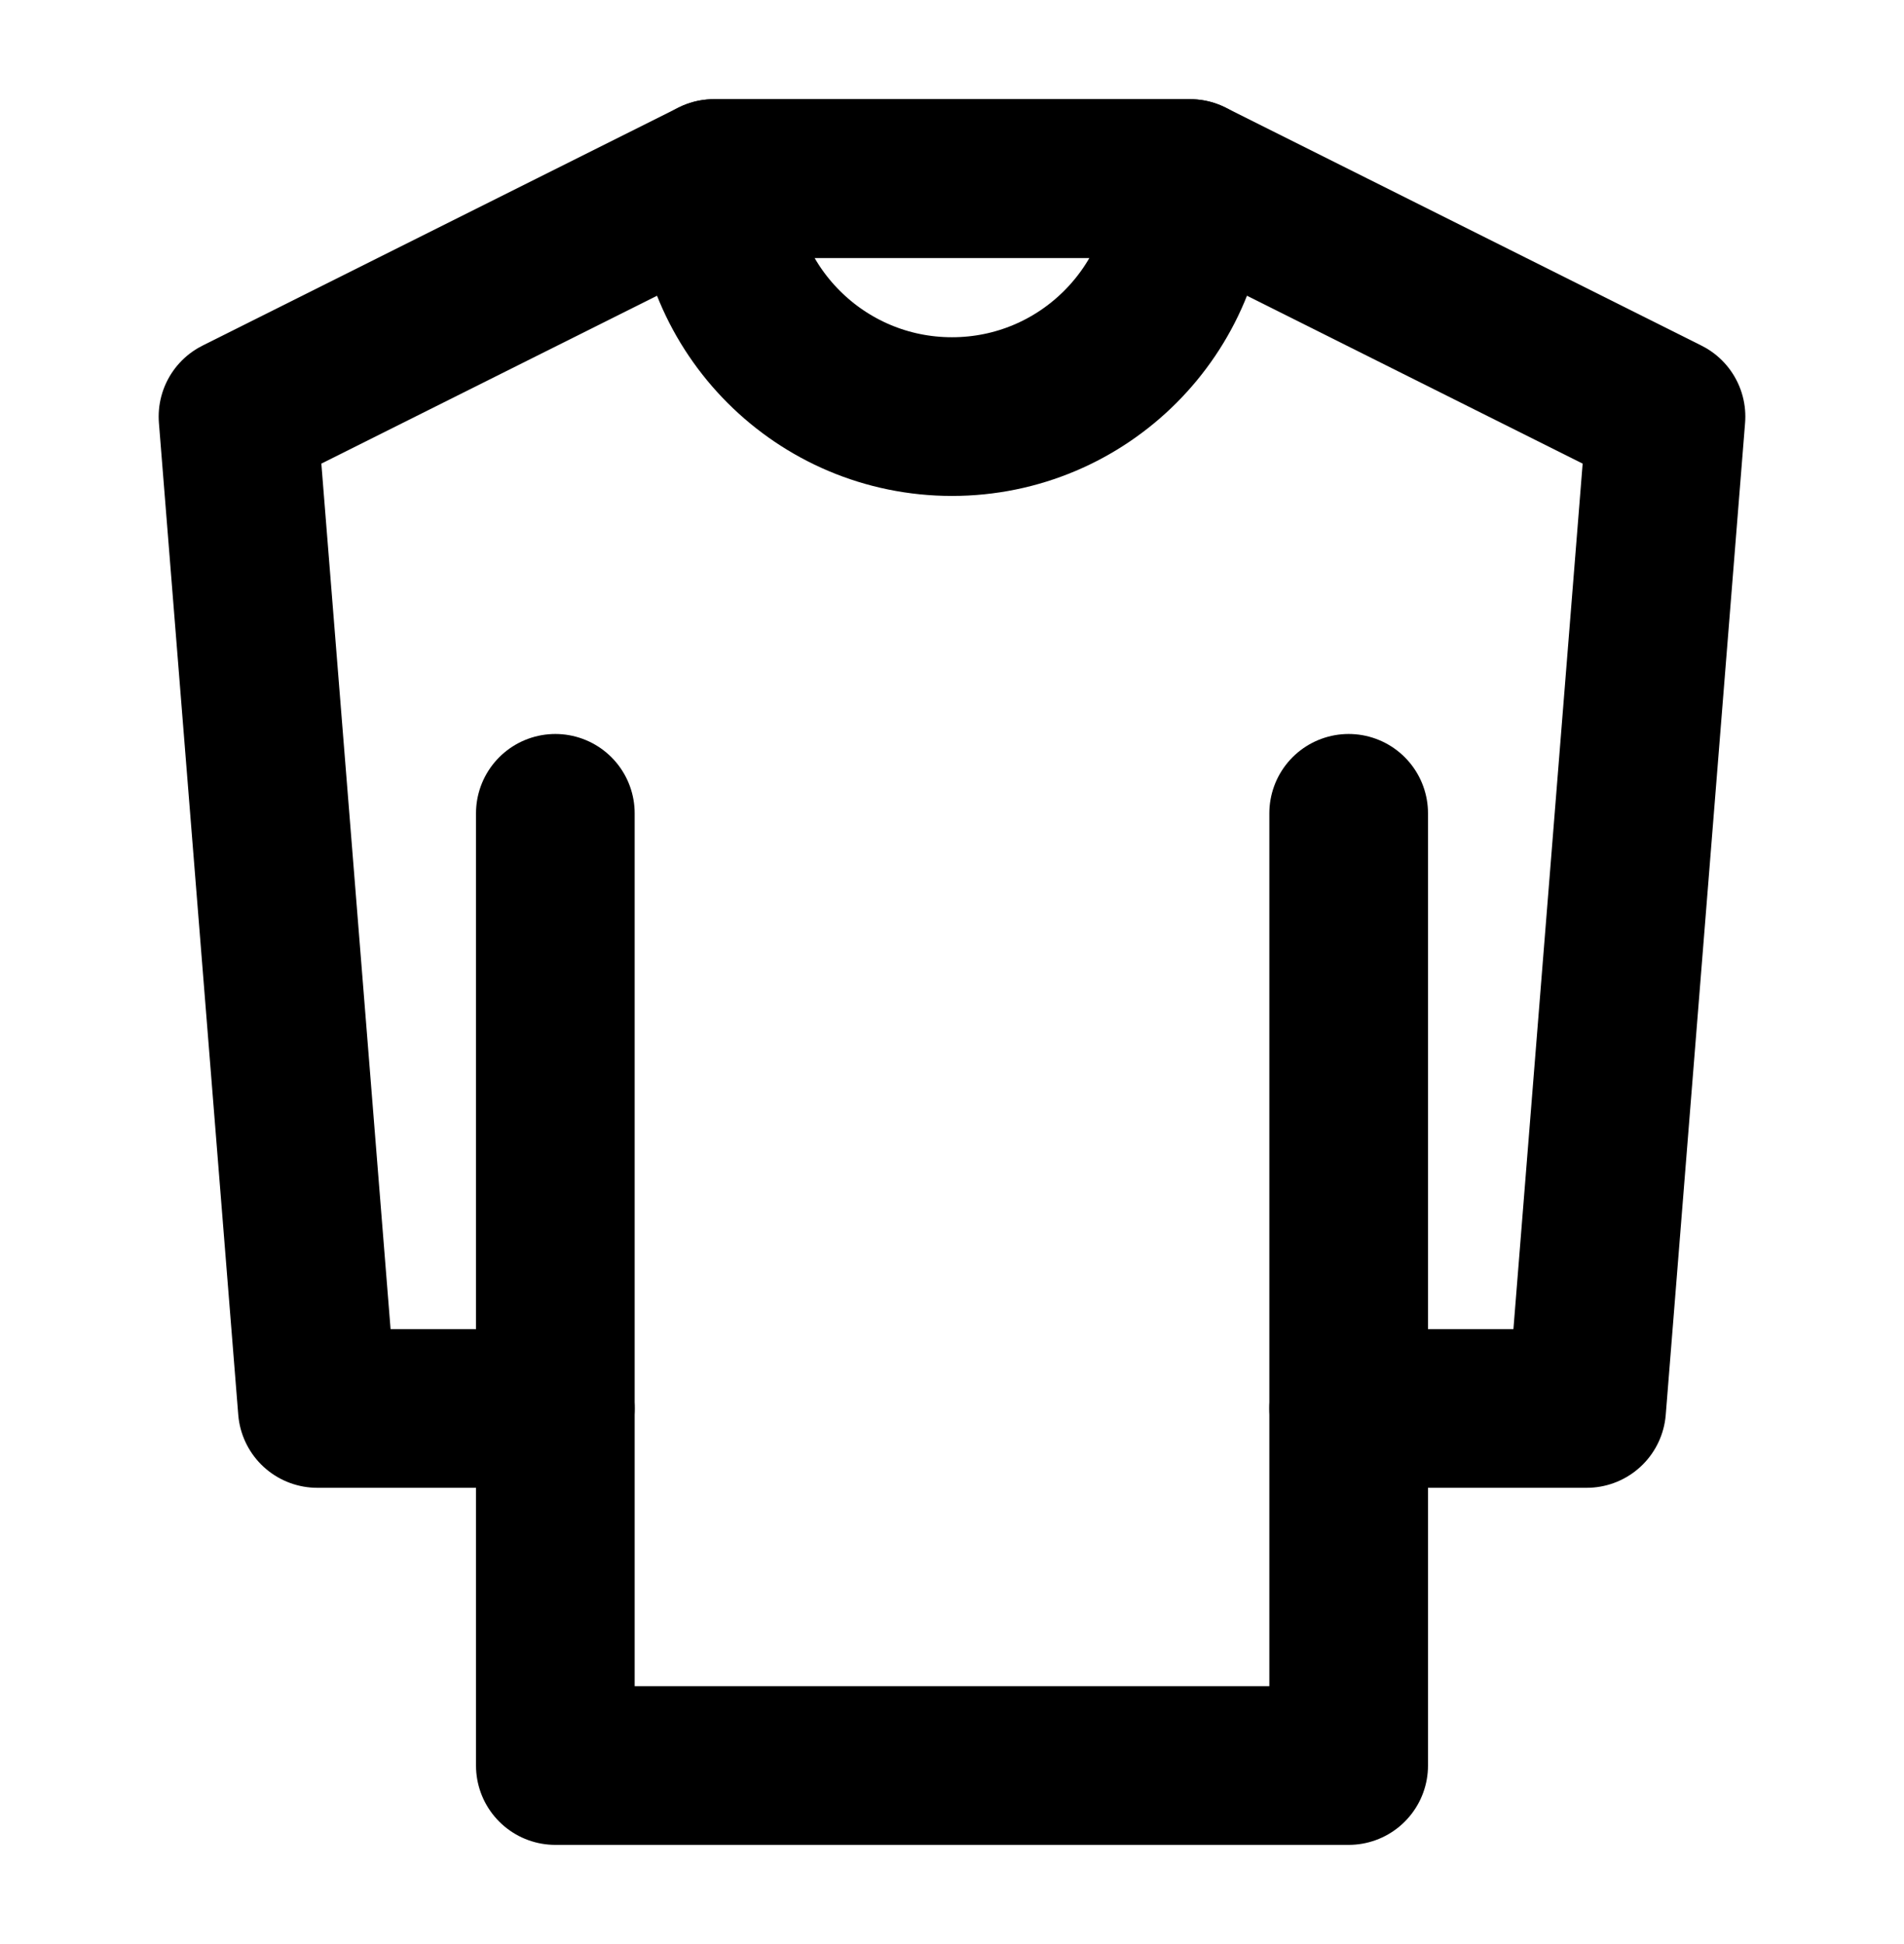 <svg width="48" height="49" viewBox="0 0 48 49" fill="none" xmlns="http://www.w3.org/2000/svg">
<path d="M6 10.5L18 4.5H30L42 10.5L40 35.5H34V44.5H24H14V35.5H8L6 10.5Z" stroke="black" stroke-width="4" stroke-linecap="round" stroke-linejoin="round"/>
<path d="M14 35.5V20.5" stroke="black" stroke-width="4" stroke-linecap="round" stroke-linejoin="round"/>
<path d="M34 35.5V20.5" stroke="black" stroke-width="4" stroke-linecap="round" stroke-linejoin="round"/>
<path d="M24 10.5C27.314 10.5 30 7.814 30 4.5H18C18 7.814 20.686 10.5 24 10.5Z" stroke="black" stroke-width="4" stroke-linecap="round" stroke-linejoin="round"/>
</svg>
